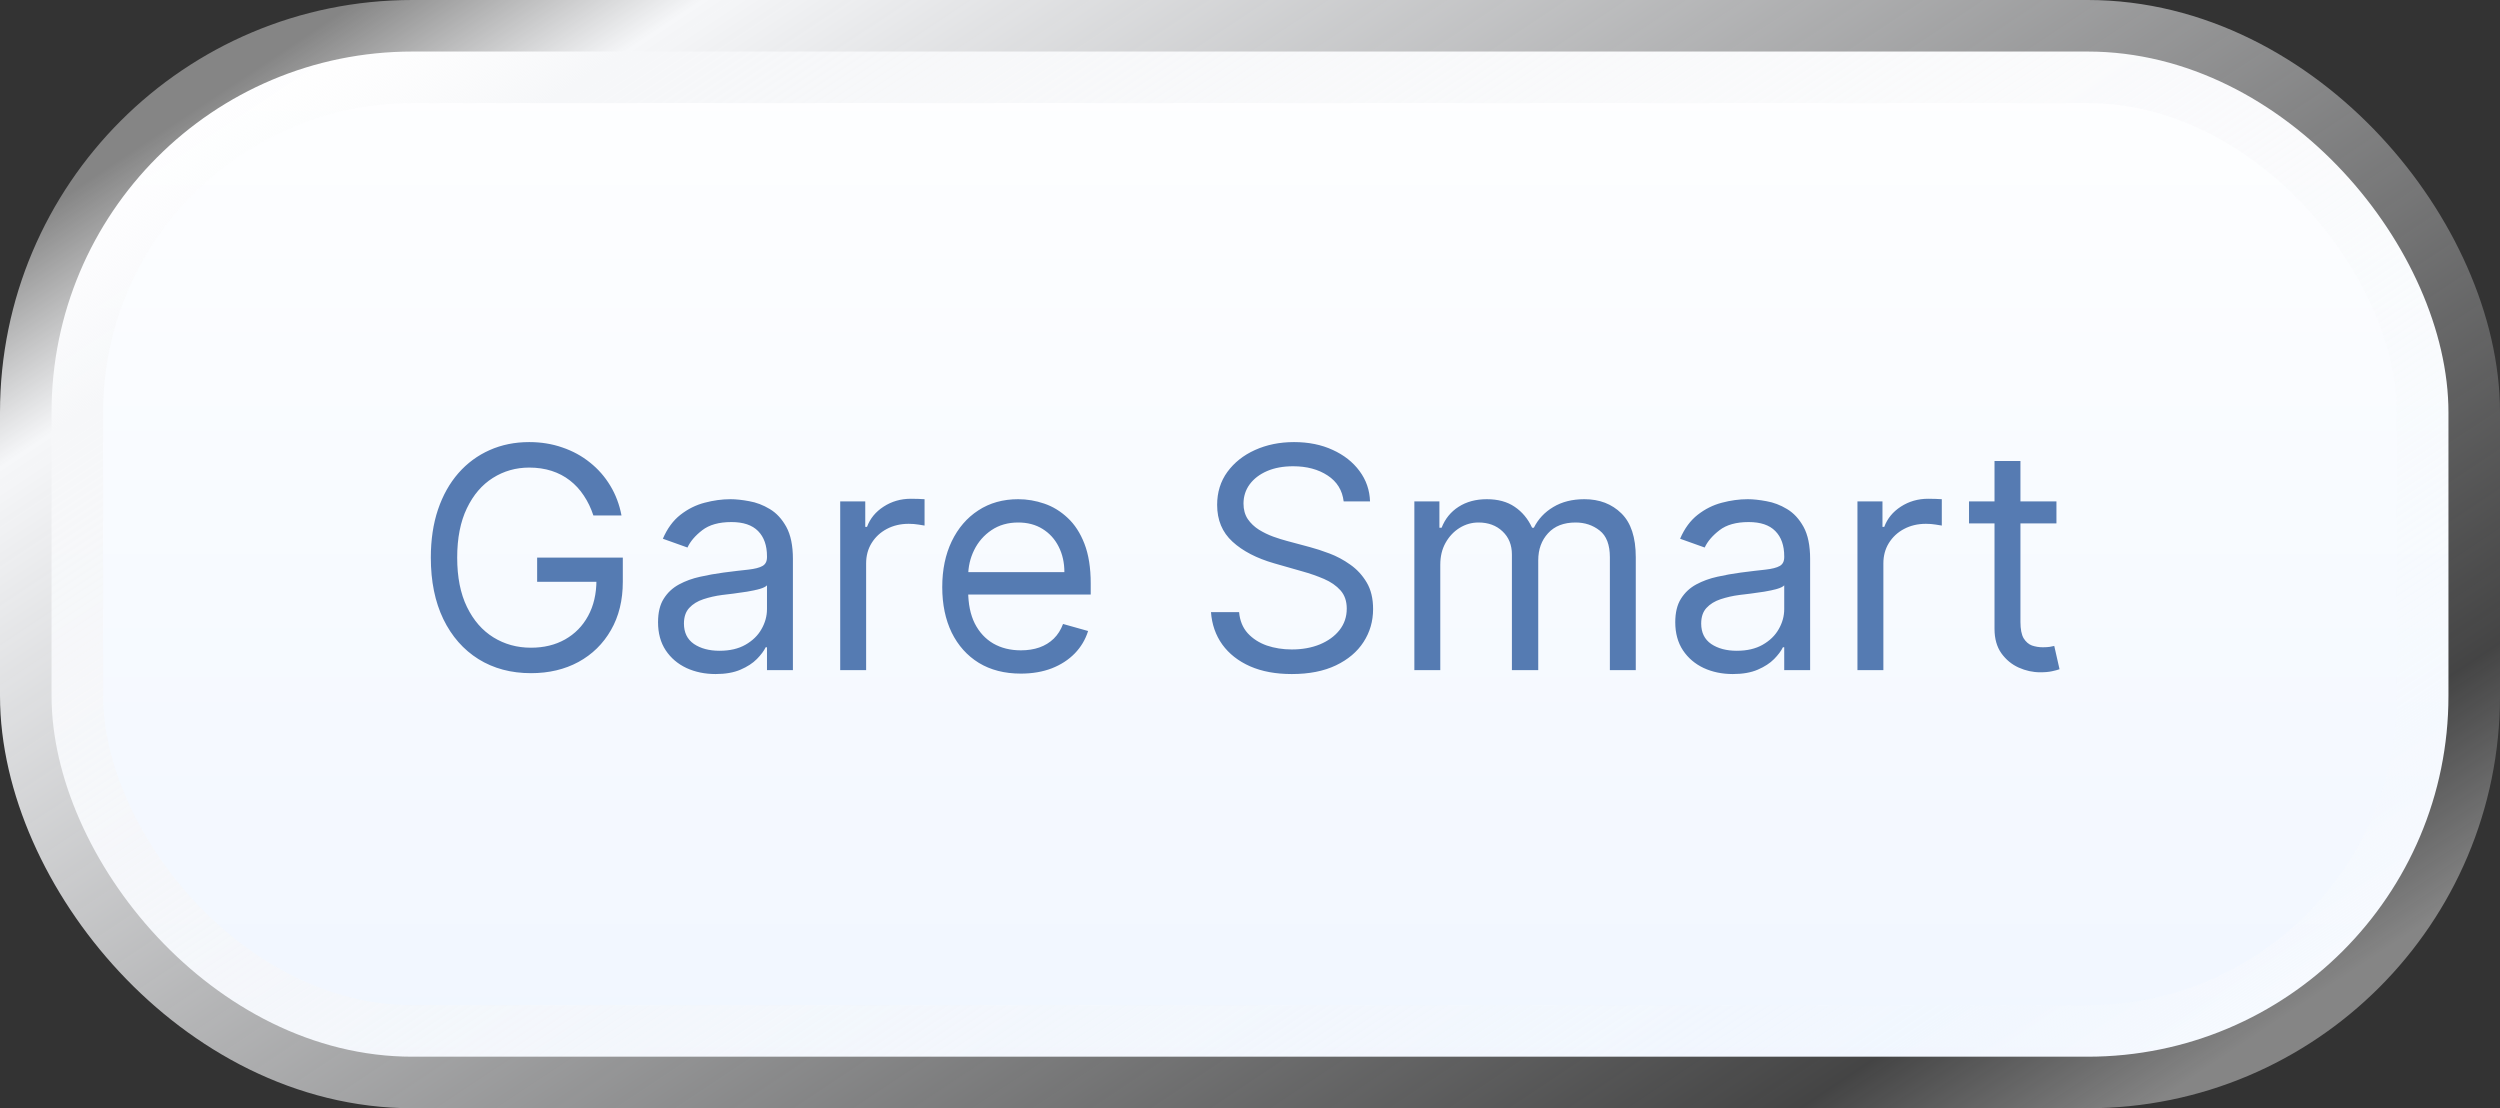 <svg width="97" height="43" viewBox="0 0 97 43" fill="none" xmlns="http://www.w3.org/2000/svg">
<rect x="0" y="0" width="97" height="43" fill="#333333" stroke="none"/>
<rect x="2" y="2" width="93" height="39" rx="14" fill="url(#paint0_linear_180_1508)"/>
<rect x="2" y="2" width="93" height="39" rx="14" stroke="url(#paint1_linear_180_1508)" stroke-width="4"/>
<path opacity="0.8" d="M23.023 20C22.929 19.713 22.805 19.456 22.652 19.229C22.501 18.999 22.321 18.803 22.111 18.641C21.903 18.479 21.668 18.355 21.403 18.27C21.139 18.185 20.849 18.142 20.534 18.142C20.017 18.142 19.547 18.276 19.124 18.543C18.7 18.81 18.364 19.203 18.114 19.723C17.864 20.243 17.739 20.881 17.739 21.636C17.739 22.392 17.865 23.03 18.118 23.55C18.371 24.07 18.713 24.463 19.145 24.73C19.577 24.997 20.062 25.131 20.602 25.131C21.102 25.131 21.543 25.024 21.923 24.811C22.307 24.595 22.605 24.291 22.818 23.899C23.034 23.504 23.142 23.04 23.142 22.506L23.466 22.574H20.841V21.636H24.165V22.574C24.165 23.293 24.011 23.918 23.704 24.449C23.401 24.98 22.98 25.392 22.443 25.685C21.909 25.974 21.296 26.119 20.602 26.119C19.829 26.119 19.151 25.938 18.565 25.574C17.983 25.21 17.528 24.693 17.202 24.023C16.878 23.352 16.716 22.557 16.716 21.636C16.716 20.946 16.808 20.325 16.993 19.774C17.18 19.22 17.445 18.749 17.785 18.359C18.126 17.97 18.53 17.672 18.996 17.465C19.462 17.257 19.974 17.153 20.534 17.153C20.994 17.153 21.423 17.223 21.821 17.362C22.222 17.499 22.578 17.693 22.891 17.946C23.206 18.196 23.469 18.496 23.679 18.845C23.889 19.192 24.034 19.577 24.114 20H23.023ZM27.765 26.153C27.35 26.153 26.973 26.075 26.635 25.919C26.297 25.76 26.029 25.531 25.83 25.233C25.631 24.932 25.532 24.568 25.532 24.142C25.532 23.767 25.605 23.463 25.753 23.23C25.901 22.994 26.098 22.81 26.346 22.676C26.593 22.543 26.865 22.443 27.164 22.378C27.465 22.31 27.767 22.256 28.071 22.216C28.469 22.165 28.791 22.126 29.039 22.101C29.289 22.072 29.471 22.026 29.584 21.96C29.701 21.895 29.759 21.781 29.759 21.619V21.585C29.759 21.165 29.644 20.838 29.414 20.605C29.186 20.372 28.841 20.256 28.378 20.256C27.898 20.256 27.522 20.361 27.249 20.571C26.976 20.781 26.784 21.006 26.674 21.244L25.719 20.903C25.89 20.506 26.117 20.196 26.401 19.974C26.688 19.75 27 19.594 27.338 19.506C27.679 19.415 28.015 19.369 28.344 19.369C28.554 19.369 28.796 19.395 29.069 19.446C29.344 19.494 29.61 19.595 29.865 19.749C30.124 19.902 30.338 20.134 30.509 20.443C30.679 20.753 30.765 21.168 30.765 21.688V26H29.759V25.114H29.708C29.64 25.256 29.526 25.408 29.367 25.57C29.208 25.732 28.996 25.869 28.732 25.983C28.468 26.097 28.145 26.153 27.765 26.153ZM27.918 25.25C28.316 25.25 28.651 25.172 28.924 25.016C29.199 24.859 29.407 24.658 29.546 24.41C29.688 24.163 29.759 23.903 29.759 23.631V22.71C29.716 22.761 29.622 22.808 29.478 22.851C29.336 22.891 29.171 22.926 28.983 22.957C28.799 22.986 28.618 23.011 28.442 23.034C28.269 23.054 28.128 23.071 28.02 23.085C27.759 23.119 27.515 23.175 27.287 23.251C27.063 23.325 26.881 23.438 26.742 23.588C26.605 23.736 26.537 23.938 26.537 24.193C26.537 24.543 26.666 24.807 26.925 24.986C27.186 25.162 27.517 25.25 27.918 25.25ZM32.6 26V19.454H33.572V20.443H33.64C33.759 20.119 33.975 19.857 34.288 19.655C34.6 19.453 34.952 19.352 35.344 19.352C35.418 19.352 35.511 19.354 35.621 19.357C35.732 19.359 35.816 19.364 35.873 19.369V20.392C35.839 20.384 35.761 20.371 35.639 20.354C35.519 20.334 35.393 20.324 35.259 20.324C34.941 20.324 34.657 20.391 34.407 20.524C34.16 20.655 33.964 20.837 33.819 21.07C33.677 21.3 33.606 21.562 33.606 21.858V26H32.6ZM39.61 26.136C38.979 26.136 38.435 25.997 37.978 25.719C37.523 25.438 37.173 25.046 36.925 24.543C36.681 24.037 36.559 23.449 36.559 22.778C36.559 22.108 36.681 21.517 36.925 21.006C37.173 20.491 37.516 20.091 37.957 19.804C38.4 19.514 38.917 19.369 39.508 19.369C39.849 19.369 40.185 19.426 40.518 19.54C40.85 19.653 41.153 19.838 41.425 20.094C41.698 20.347 41.916 20.682 42.077 21.099C42.239 21.517 42.32 22.031 42.32 22.642V23.068H37.275V22.199H41.298C41.298 21.829 41.224 21.5 41.076 21.21C40.931 20.921 40.724 20.692 40.454 20.524C40.187 20.357 39.871 20.273 39.508 20.273C39.107 20.273 38.761 20.372 38.468 20.571C38.178 20.767 37.955 21.023 37.799 21.338C37.643 21.653 37.565 21.991 37.565 22.352V22.932C37.565 23.426 37.65 23.845 37.82 24.189C37.994 24.53 38.234 24.79 38.541 24.969C38.847 25.145 39.204 25.233 39.61 25.233C39.874 25.233 40.113 25.196 40.326 25.122C40.542 25.046 40.728 24.932 40.884 24.781C41.041 24.628 41.161 24.438 41.246 24.21L42.218 24.483C42.116 24.812 41.944 25.102 41.702 25.352C41.461 25.599 41.163 25.793 40.807 25.932C40.452 26.068 40.053 26.136 39.61 26.136ZM52.134 19.454C52.083 19.023 51.876 18.688 51.512 18.449C51.148 18.21 50.702 18.091 50.174 18.091C49.788 18.091 49.45 18.153 49.16 18.278C48.873 18.403 48.648 18.575 48.486 18.794C48.327 19.013 48.248 19.261 48.248 19.54C48.248 19.773 48.303 19.973 48.414 20.141C48.528 20.305 48.673 20.443 48.849 20.554C49.025 20.662 49.209 20.751 49.403 20.822C49.596 20.891 49.773 20.946 49.935 20.989L50.822 21.227C51.049 21.287 51.302 21.369 51.58 21.474C51.861 21.579 52.13 21.723 52.386 21.905C52.644 22.084 52.857 22.314 53.025 22.595C53.193 22.876 53.276 23.222 53.276 23.631C53.276 24.102 53.153 24.528 52.906 24.909C52.661 25.29 52.303 25.592 51.832 25.817C51.363 26.041 50.793 26.153 50.123 26.153C49.498 26.153 48.957 26.053 48.499 25.851C48.045 25.649 47.687 25.368 47.425 25.007C47.167 24.646 47.021 24.227 46.986 23.75H48.077C48.106 24.079 48.217 24.352 48.41 24.568C48.606 24.781 48.853 24.94 49.151 25.046C49.452 25.148 49.776 25.199 50.123 25.199C50.526 25.199 50.889 25.134 51.209 25.003C51.531 24.869 51.785 24.685 51.972 24.449C52.16 24.21 52.254 23.932 52.254 23.614C52.254 23.324 52.173 23.088 52.011 22.906C51.849 22.724 51.636 22.577 51.371 22.463C51.107 22.349 50.822 22.25 50.515 22.165L49.441 21.858C48.759 21.662 48.219 21.382 47.822 21.018C47.424 20.655 47.225 20.179 47.225 19.591C47.225 19.102 47.357 18.676 47.621 18.312C47.889 17.946 48.246 17.662 48.695 17.46C49.147 17.256 49.651 17.153 50.208 17.153C50.771 17.153 51.271 17.254 51.708 17.456C52.146 17.655 52.492 17.928 52.748 18.274C53.006 18.621 53.143 19.014 53.157 19.454H52.134ZM54.877 26V19.454H55.849V20.477H55.934C56.071 20.128 56.291 19.857 56.595 19.663C56.899 19.467 57.264 19.369 57.69 19.369C58.122 19.369 58.481 19.467 58.768 19.663C59.058 19.857 59.284 20.128 59.446 20.477H59.514C59.681 20.139 59.933 19.871 60.268 19.672C60.603 19.47 61.005 19.369 61.474 19.369C62.059 19.369 62.538 19.553 62.91 19.919C63.282 20.283 63.468 20.849 63.468 21.619V26H62.463V21.619C62.463 21.136 62.331 20.791 62.066 20.584C61.802 20.376 61.491 20.273 61.133 20.273C60.673 20.273 60.316 20.412 60.064 20.69C59.811 20.966 59.684 21.315 59.684 21.739V26H58.662V21.517C58.662 21.145 58.541 20.845 58.299 20.618C58.058 20.388 57.747 20.273 57.366 20.273C57.105 20.273 56.86 20.342 56.633 20.482C56.409 20.621 56.227 20.814 56.088 21.061C55.951 21.305 55.883 21.588 55.883 21.909V26H54.877ZM67.233 26.153C66.819 26.153 66.442 26.075 66.104 25.919C65.766 25.76 65.498 25.531 65.299 25.233C65.1 24.932 65 24.568 65 24.142C65 23.767 65.074 23.463 65.222 23.23C65.37 22.994 65.567 22.81 65.814 22.676C66.061 22.543 66.334 22.443 66.632 22.378C66.934 22.31 67.236 22.256 67.54 22.216C67.938 22.165 68.26 22.126 68.507 22.101C68.757 22.072 68.939 22.026 69.053 21.96C69.169 21.895 69.228 21.781 69.228 21.619V21.585C69.228 21.165 69.113 20.838 68.882 20.605C68.655 20.372 68.31 20.256 67.847 20.256C67.367 20.256 66.99 20.361 66.718 20.571C66.445 20.781 66.253 21.006 66.142 21.244L65.188 20.903C65.358 20.506 65.586 20.196 65.87 19.974C66.157 19.75 66.469 19.594 66.807 19.506C67.148 19.415 67.483 19.369 67.813 19.369C68.023 19.369 68.265 19.395 68.537 19.446C68.813 19.494 69.079 19.595 69.334 19.749C69.593 19.902 69.807 20.134 69.978 20.443C70.148 20.753 70.233 21.168 70.233 21.688V26H69.228V25.114H69.177C69.108 25.256 68.995 25.408 68.836 25.57C68.677 25.732 68.465 25.869 68.201 25.983C67.936 26.097 67.614 26.153 67.233 26.153ZM67.387 25.25C67.784 25.25 68.12 25.172 68.392 25.016C68.668 24.859 68.875 24.658 69.015 24.41C69.157 24.163 69.228 23.903 69.228 23.631V22.71C69.185 22.761 69.091 22.808 68.946 22.851C68.804 22.891 68.64 22.926 68.452 22.957C68.267 22.986 68.087 23.011 67.911 23.034C67.738 23.054 67.597 23.071 67.489 23.085C67.228 23.119 66.983 23.175 66.756 23.251C66.532 23.325 66.35 23.438 66.211 23.588C66.074 23.736 66.006 23.938 66.006 24.193C66.006 24.543 66.135 24.807 66.394 24.986C66.655 25.162 66.986 25.25 67.387 25.25ZM72.069 26V19.454H73.04V20.443H73.109C73.228 20.119 73.444 19.857 73.756 19.655C74.069 19.453 74.421 19.352 74.813 19.352C74.887 19.352 74.979 19.354 75.09 19.357C75.201 19.359 75.285 19.364 75.342 19.369V20.392C75.308 20.384 75.229 20.371 75.107 20.354C74.988 20.334 74.862 20.324 74.728 20.324C74.41 20.324 74.126 20.391 73.876 20.524C73.629 20.655 73.433 20.837 73.288 21.07C73.146 21.3 73.075 21.562 73.075 21.858V26H72.069ZM79.79 19.454V20.307H76.398V19.454H79.79ZM77.387 17.886H78.393V24.125C78.393 24.409 78.434 24.622 78.516 24.764C78.602 24.903 78.71 24.997 78.84 25.046C78.974 25.091 79.114 25.114 79.262 25.114C79.373 25.114 79.464 25.108 79.535 25.097C79.606 25.082 79.663 25.071 79.705 25.062L79.91 25.966C79.842 25.991 79.746 26.017 79.624 26.043C79.502 26.071 79.347 26.085 79.16 26.085C78.876 26.085 78.597 26.024 78.325 25.902C78.055 25.78 77.83 25.594 77.651 25.344C77.475 25.094 77.387 24.778 77.387 24.398V17.886Z" fill="#2D5C9F"/>
<defs>
<linearGradient id="paint0_linear_180_1508" x1="48.5" y1="0" x2="48.5" y2="43" gradientUnits="userSpaceOnUse">
<stop stop-color="white"/>
<stop offset="1" stop-color="#F0F6FF"/>
</linearGradient>
<linearGradient id="paint1_linear_180_1508" x1="28.58" y1="-9.79" x2="69.695" y2="52.038" gradientUnits="userSpaceOnUse">
<stop stop-color="white" stop-opacity="0.4"/>
<stop offset="0.1" stop-color="#F6F7F9"/>
<stop offset="0.9" stop-color="#F6F7F9" stop-opacity="0.09"/>
<stop offset="1" stop-color="white" stop-opacity="0.4"/>
</linearGradient>
</defs>
</svg>
